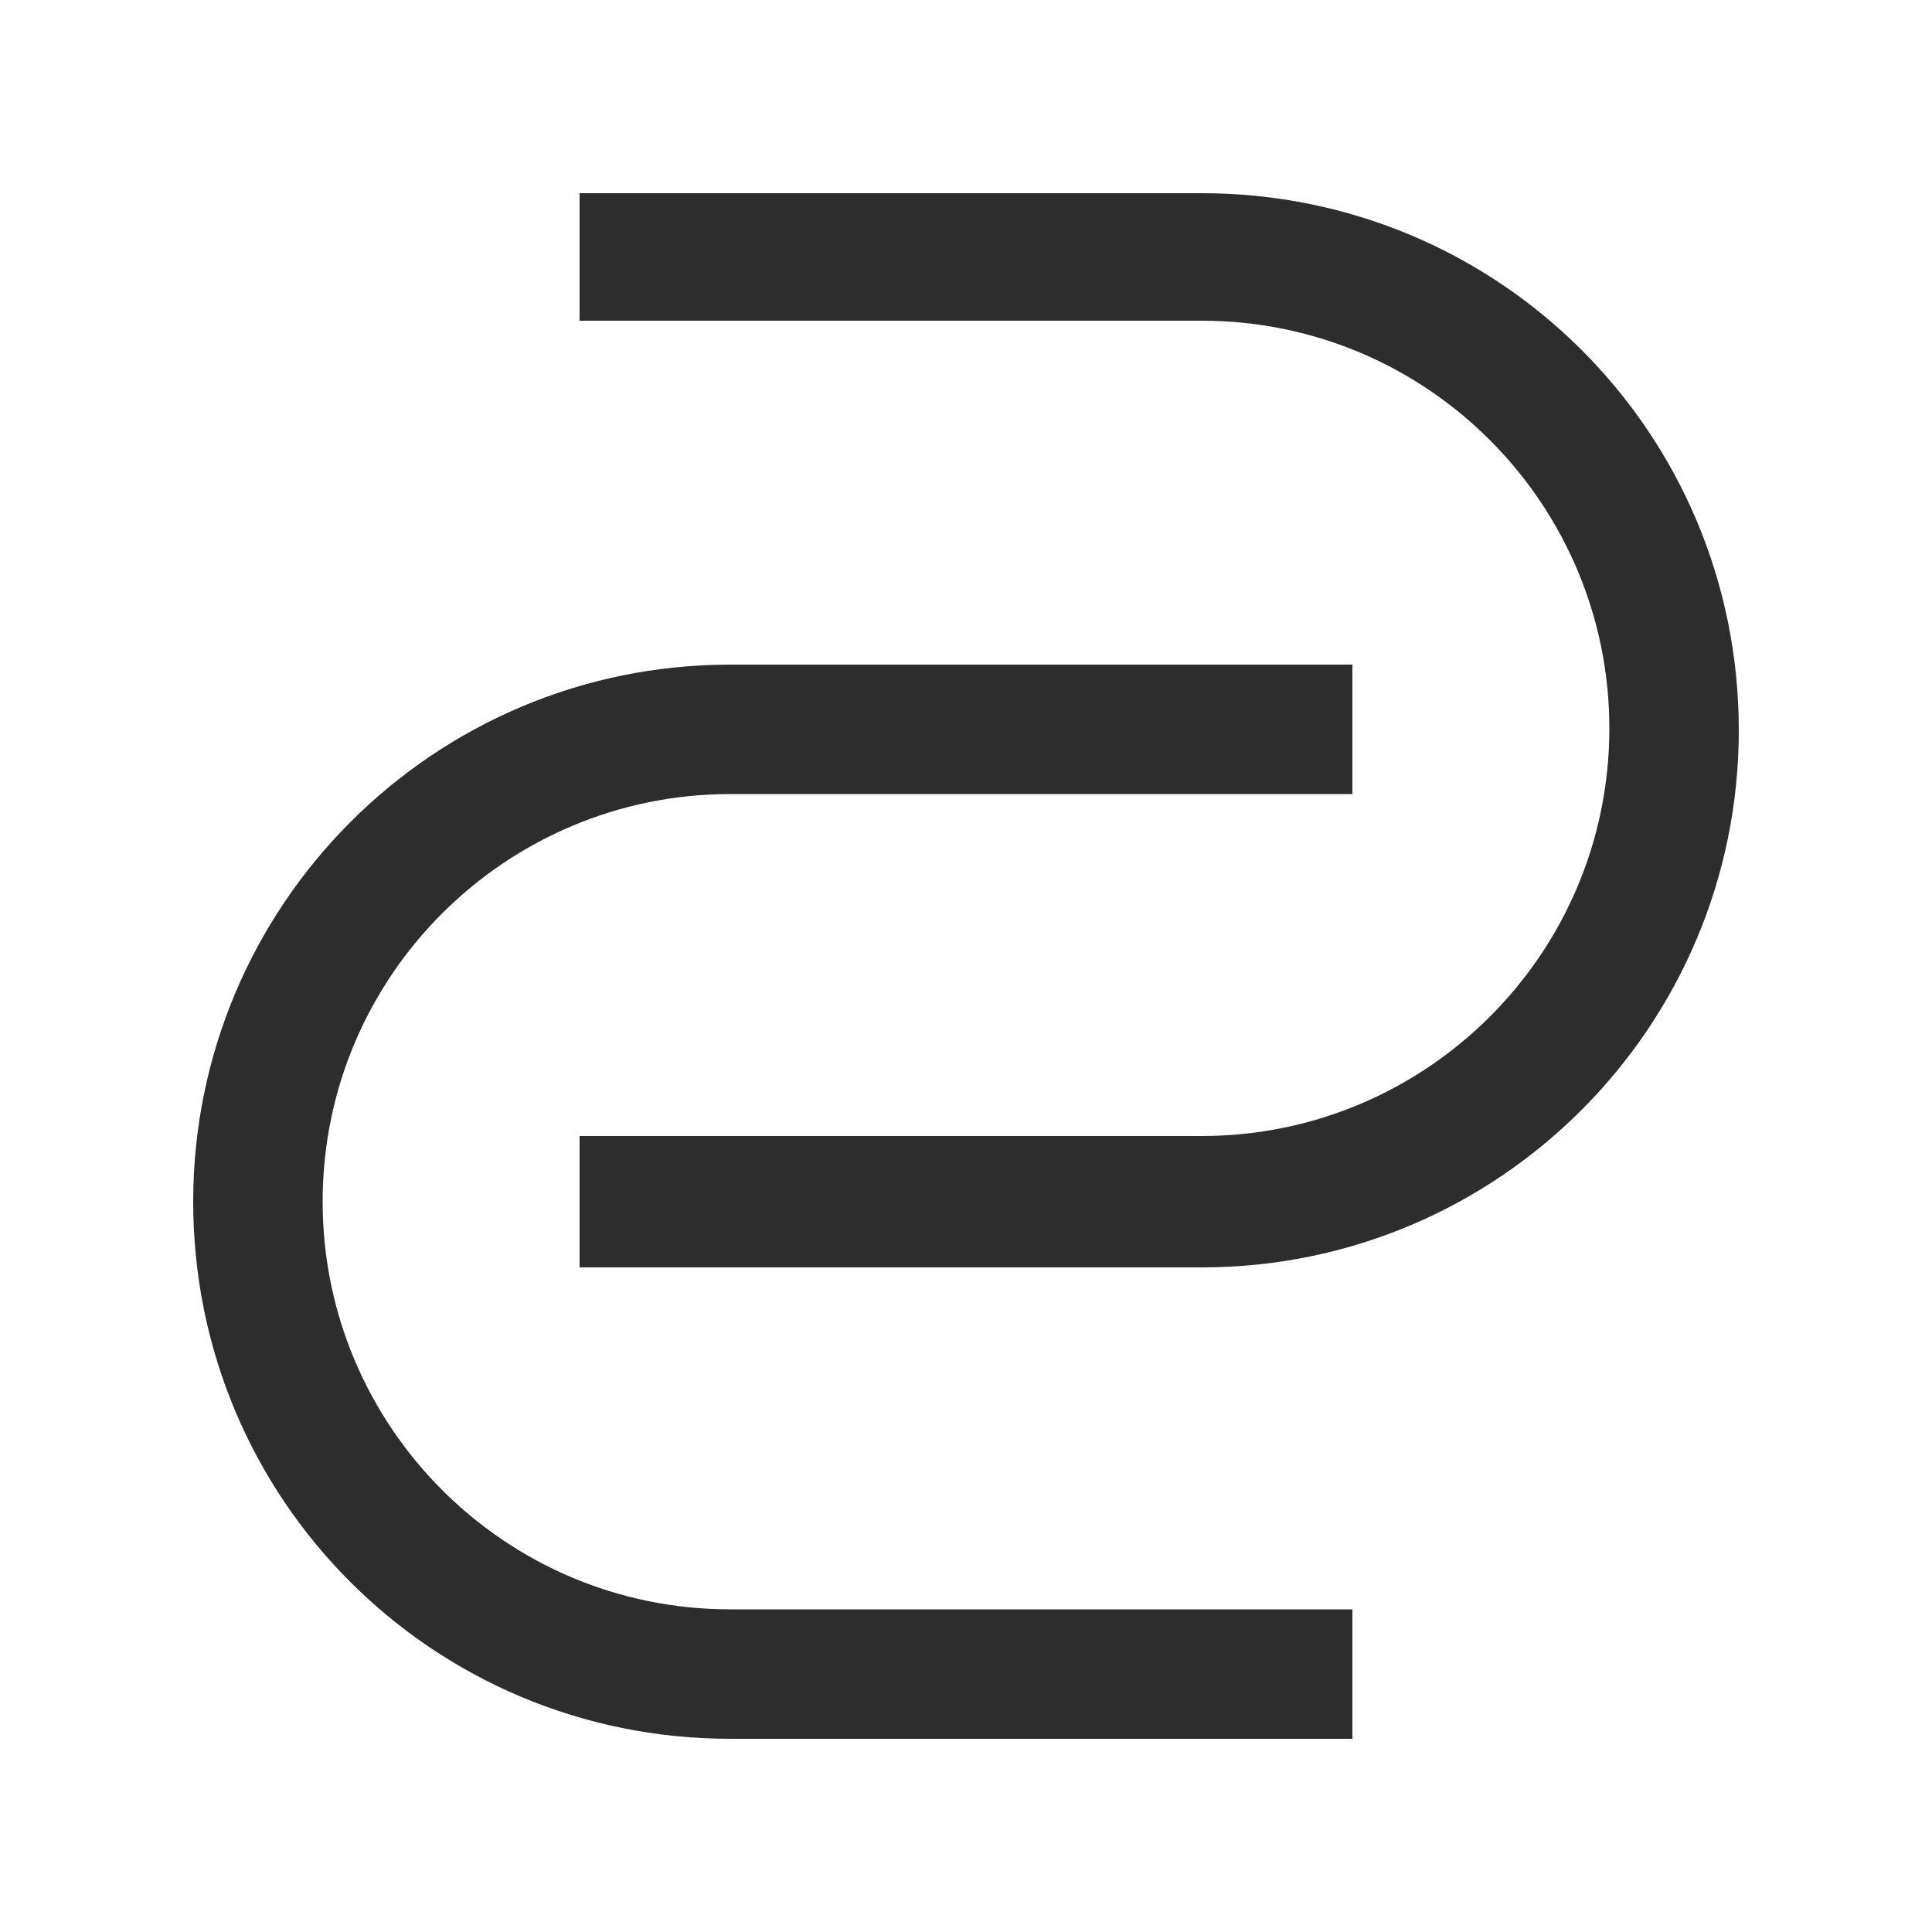 <?xml version="1.0" encoding="utf-8"?>
<!-- Generator: Adobe Illustrator 27.7.0, SVG Export Plug-In . SVG Version: 6.00 Build 0)  -->
<svg version="1.1" id="Layer_1" xmlns="http://www.w3.org/2000/svg" xmlns:xlink="http://www.w3.org/1999/xlink" x="0px" y="0px"
	 viewBox="0 0 100 100" style="enable-background:new 0 0 100 100;" xml:space="preserve">
<style type="text/css">
	.st0{fill:none;}
	.st1{fill:#2D2D2D;}
</style>
<path class="st0" d="M83.3,37.8c0-11.6-9.4-21.1-21.1-21.1H30v26c-7.8,3.1-13.3,10.7-13.3,19.6c0,11.6,9.4,21.1,21.1,21.1H70v-26
	C77.8,54.3,83.3,46.7,83.3,37.8z"/>
<path class="st1" d="M30,58.8h32.2c11.6,0,21.1-9.4,21.1-21.1c0-11.6-9.4-21.1-21.1-21.1H30V10h32.2C77.6,10,90,22.4,90,37.8
	c0,15.3-12.4,27.8-27.8,27.8H30V58.8z"/>
<path class="st1" d="M70,83.3V90H37.8C22.4,90,10,77.6,10,62.2c0-15.3,12.4-27.8,27.8-27.8H70v6.7H37.8c-11.6,0-21.1,9.4-21.1,21.1
	c0,11.6,9.4,21.1,21.1,21.1H70z"/>
</svg>
